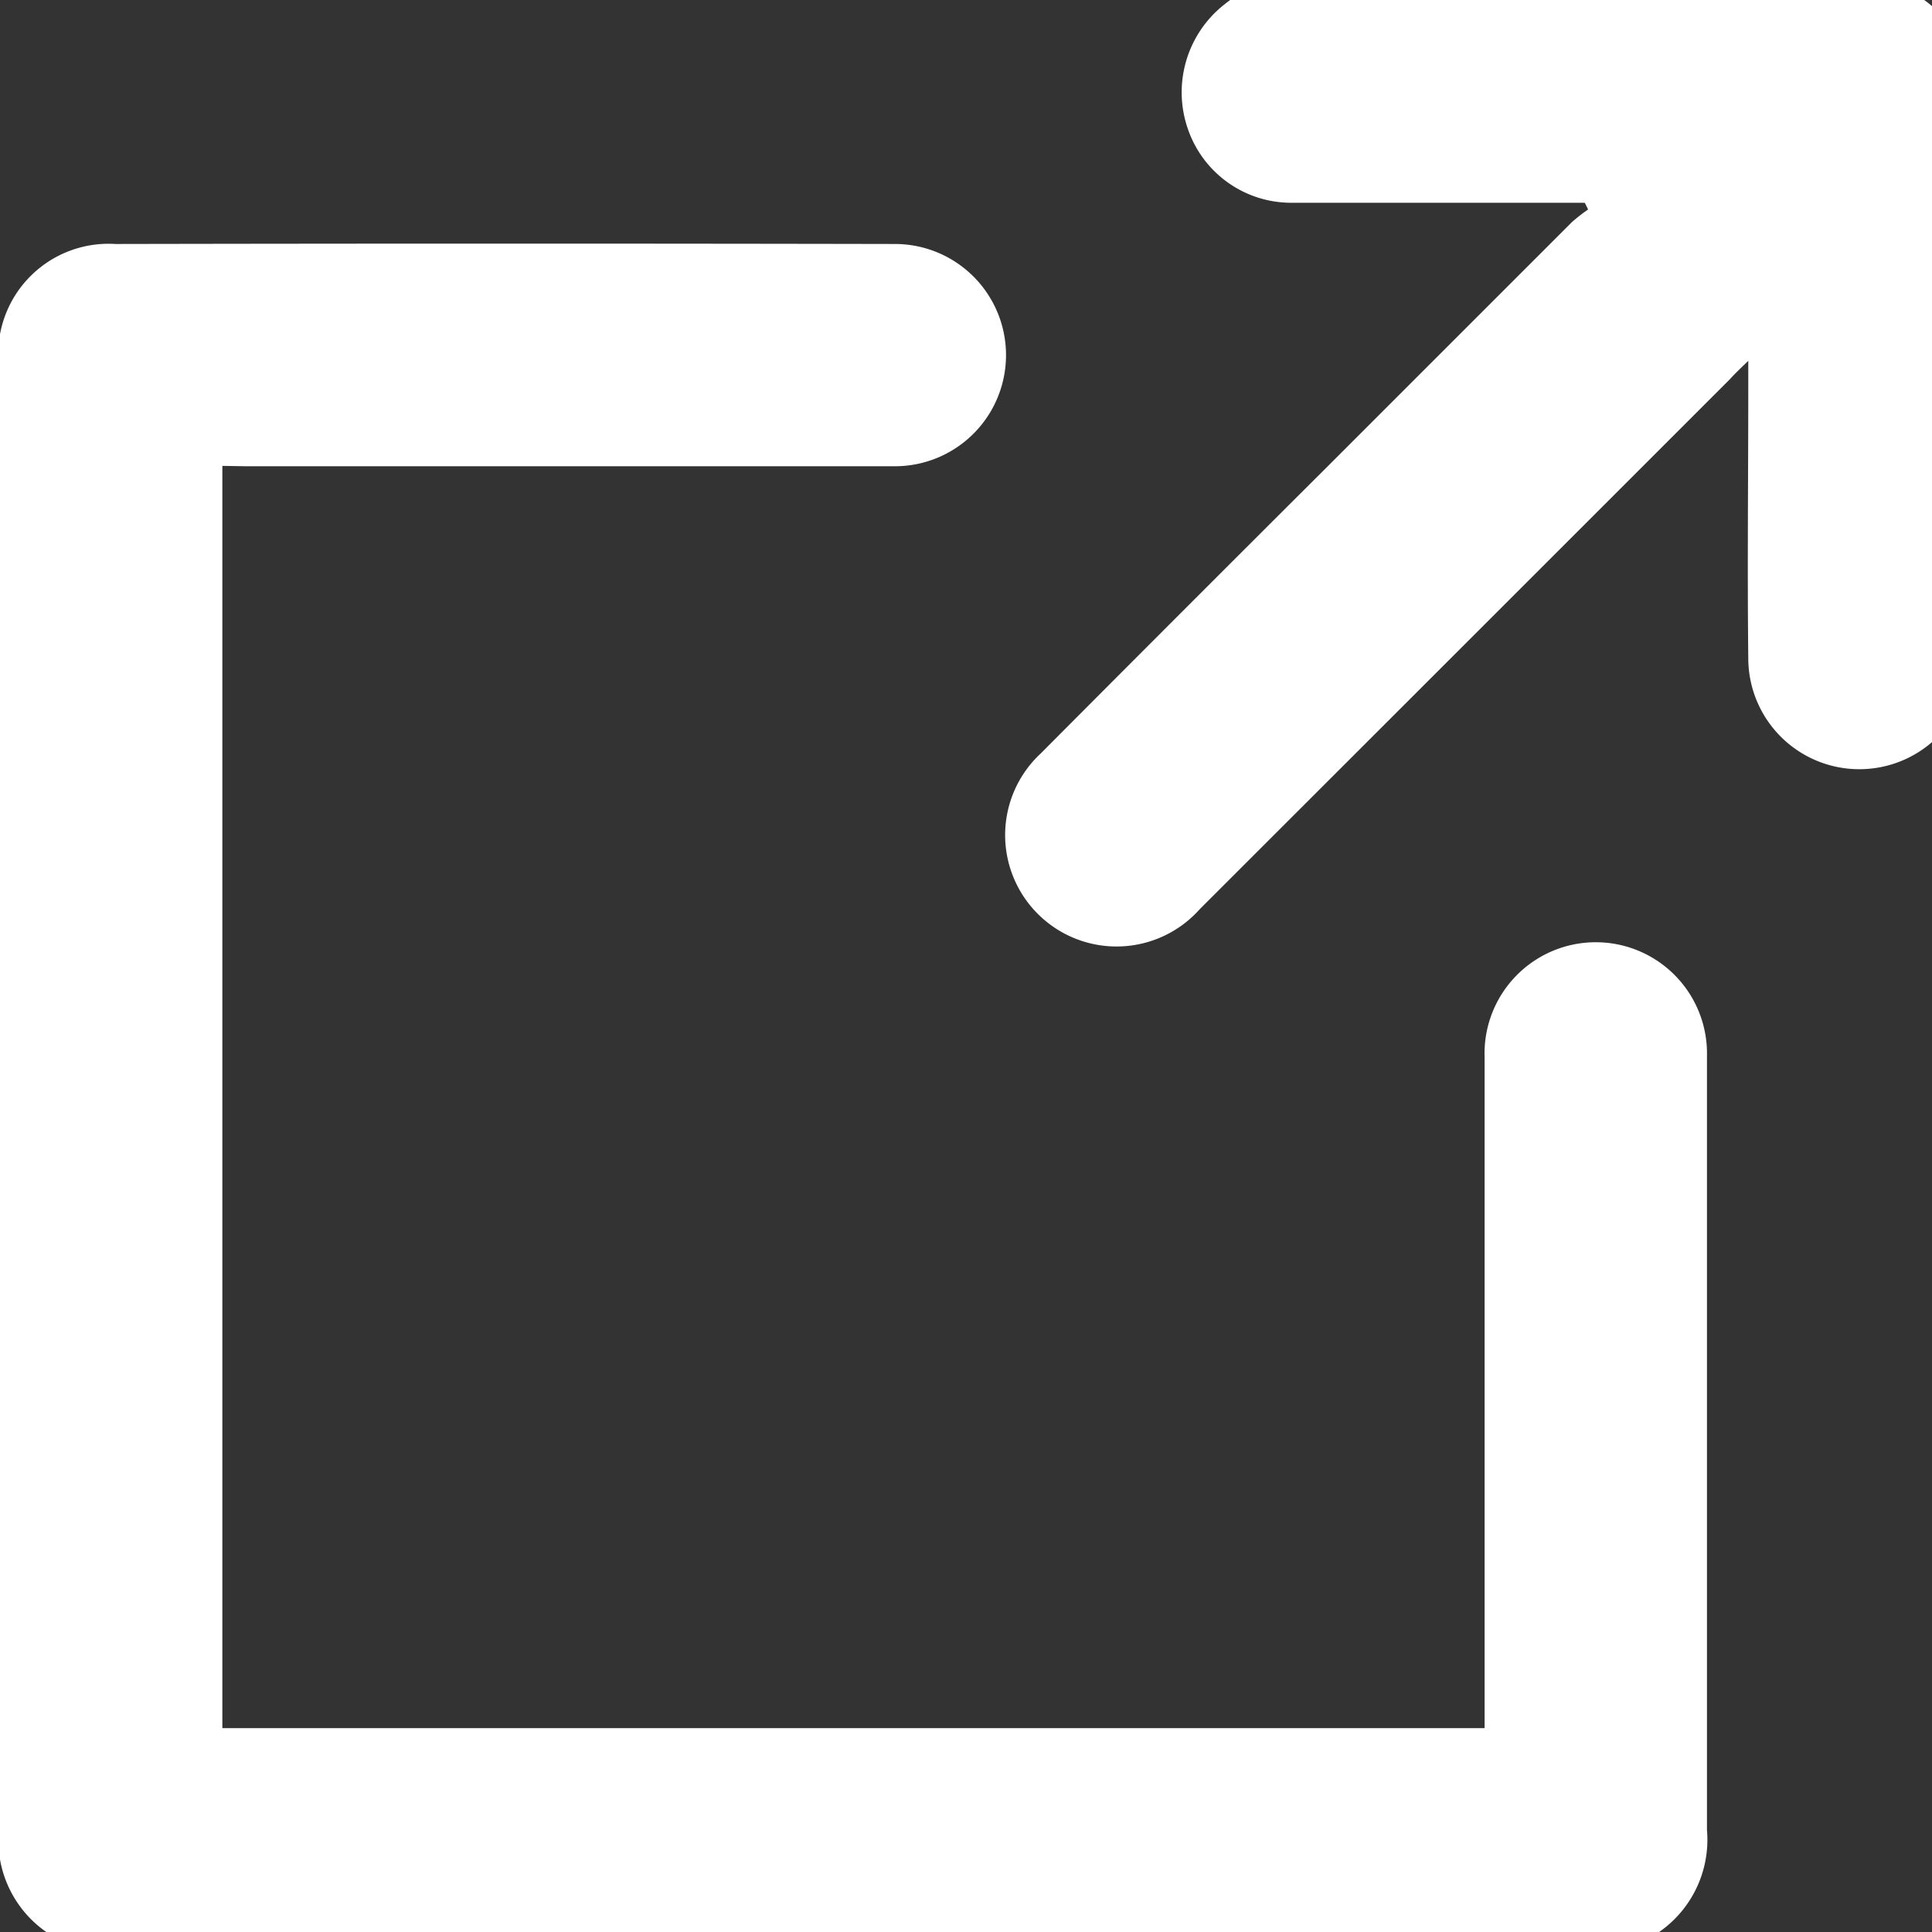 <svg xmlns="http://www.w3.org/2000/svg" xmlns:xlink="http://www.w3.org/1999/xlink" width="21" height="21" viewBox="0 0 21 21">
  <rect x="0" y="0" width="21" height="21" fill="#333333" stroke="none"/>
  <defs>
    <clipPath id="clip-path">
      <rect id="Rechteck_49" data-name="Rechteck 49" width="21" height="21" transform="translate(-0.202 0)" fill="none"/>
    </clipPath>
  </defs>
  <g id="Gruppe_80" data-name="Gruppe 80" transform="translate(0.202 0)" clip-path="url(#clip-path)">
    <path id="Pfad_45" data-name="Pfad 45" d="M2.434,71.212V84.932h13.72v-.269q0-3.512,0-7.024a1.209,1.209,0,1,1,2.417-.012c0,1.171,0,2.341,0,3.512q0,2.452,0,4.9a1.221,1.221,0,0,1-1.318,1.323H1.316A1.216,1.216,0,0,1,0,86.1q0-8.011,0-16.021A1.2,1.2,0,0,1,1.272,68.8q4.239-.008,8.478,0a1.208,1.208,0,1,1-.012,2.416q-3.522,0-7.044,0Z" transform="translate(-0.219 -66.148)" fill="#fff"/>
    <path id="Pfad_46" data-name="Pfad 46" d="M269.164,2.422h-.221c-.984,0-1.967,0-2.951,0a1.188,1.188,0,0,1-1.142-.81,1.214,1.214,0,0,1,.4-1.346A1.179,1.179,0,0,1,266,0c2.05,0,4.1-.006,6.151,0a1.188,1.188,0,0,1,1.207,1.2q.013,3.086,0,6.172a1.207,1.207,0,0,1-2.414,0c-.011-.976,0-1.953,0-2.93V4.14c-.094.091-.15.144-.2.2q-2.88,2.88-5.761,5.759a1.211,1.211,0,1,1-1.729-1.692q1.532-1.539,3.07-3.072,1.352-1.352,2.7-2.7a1.811,1.811,0,0,1,.179-.14l-.034-.069" transform="translate(-252.143 -0.218)" fill="#fff"/>
  </g>
</svg>

